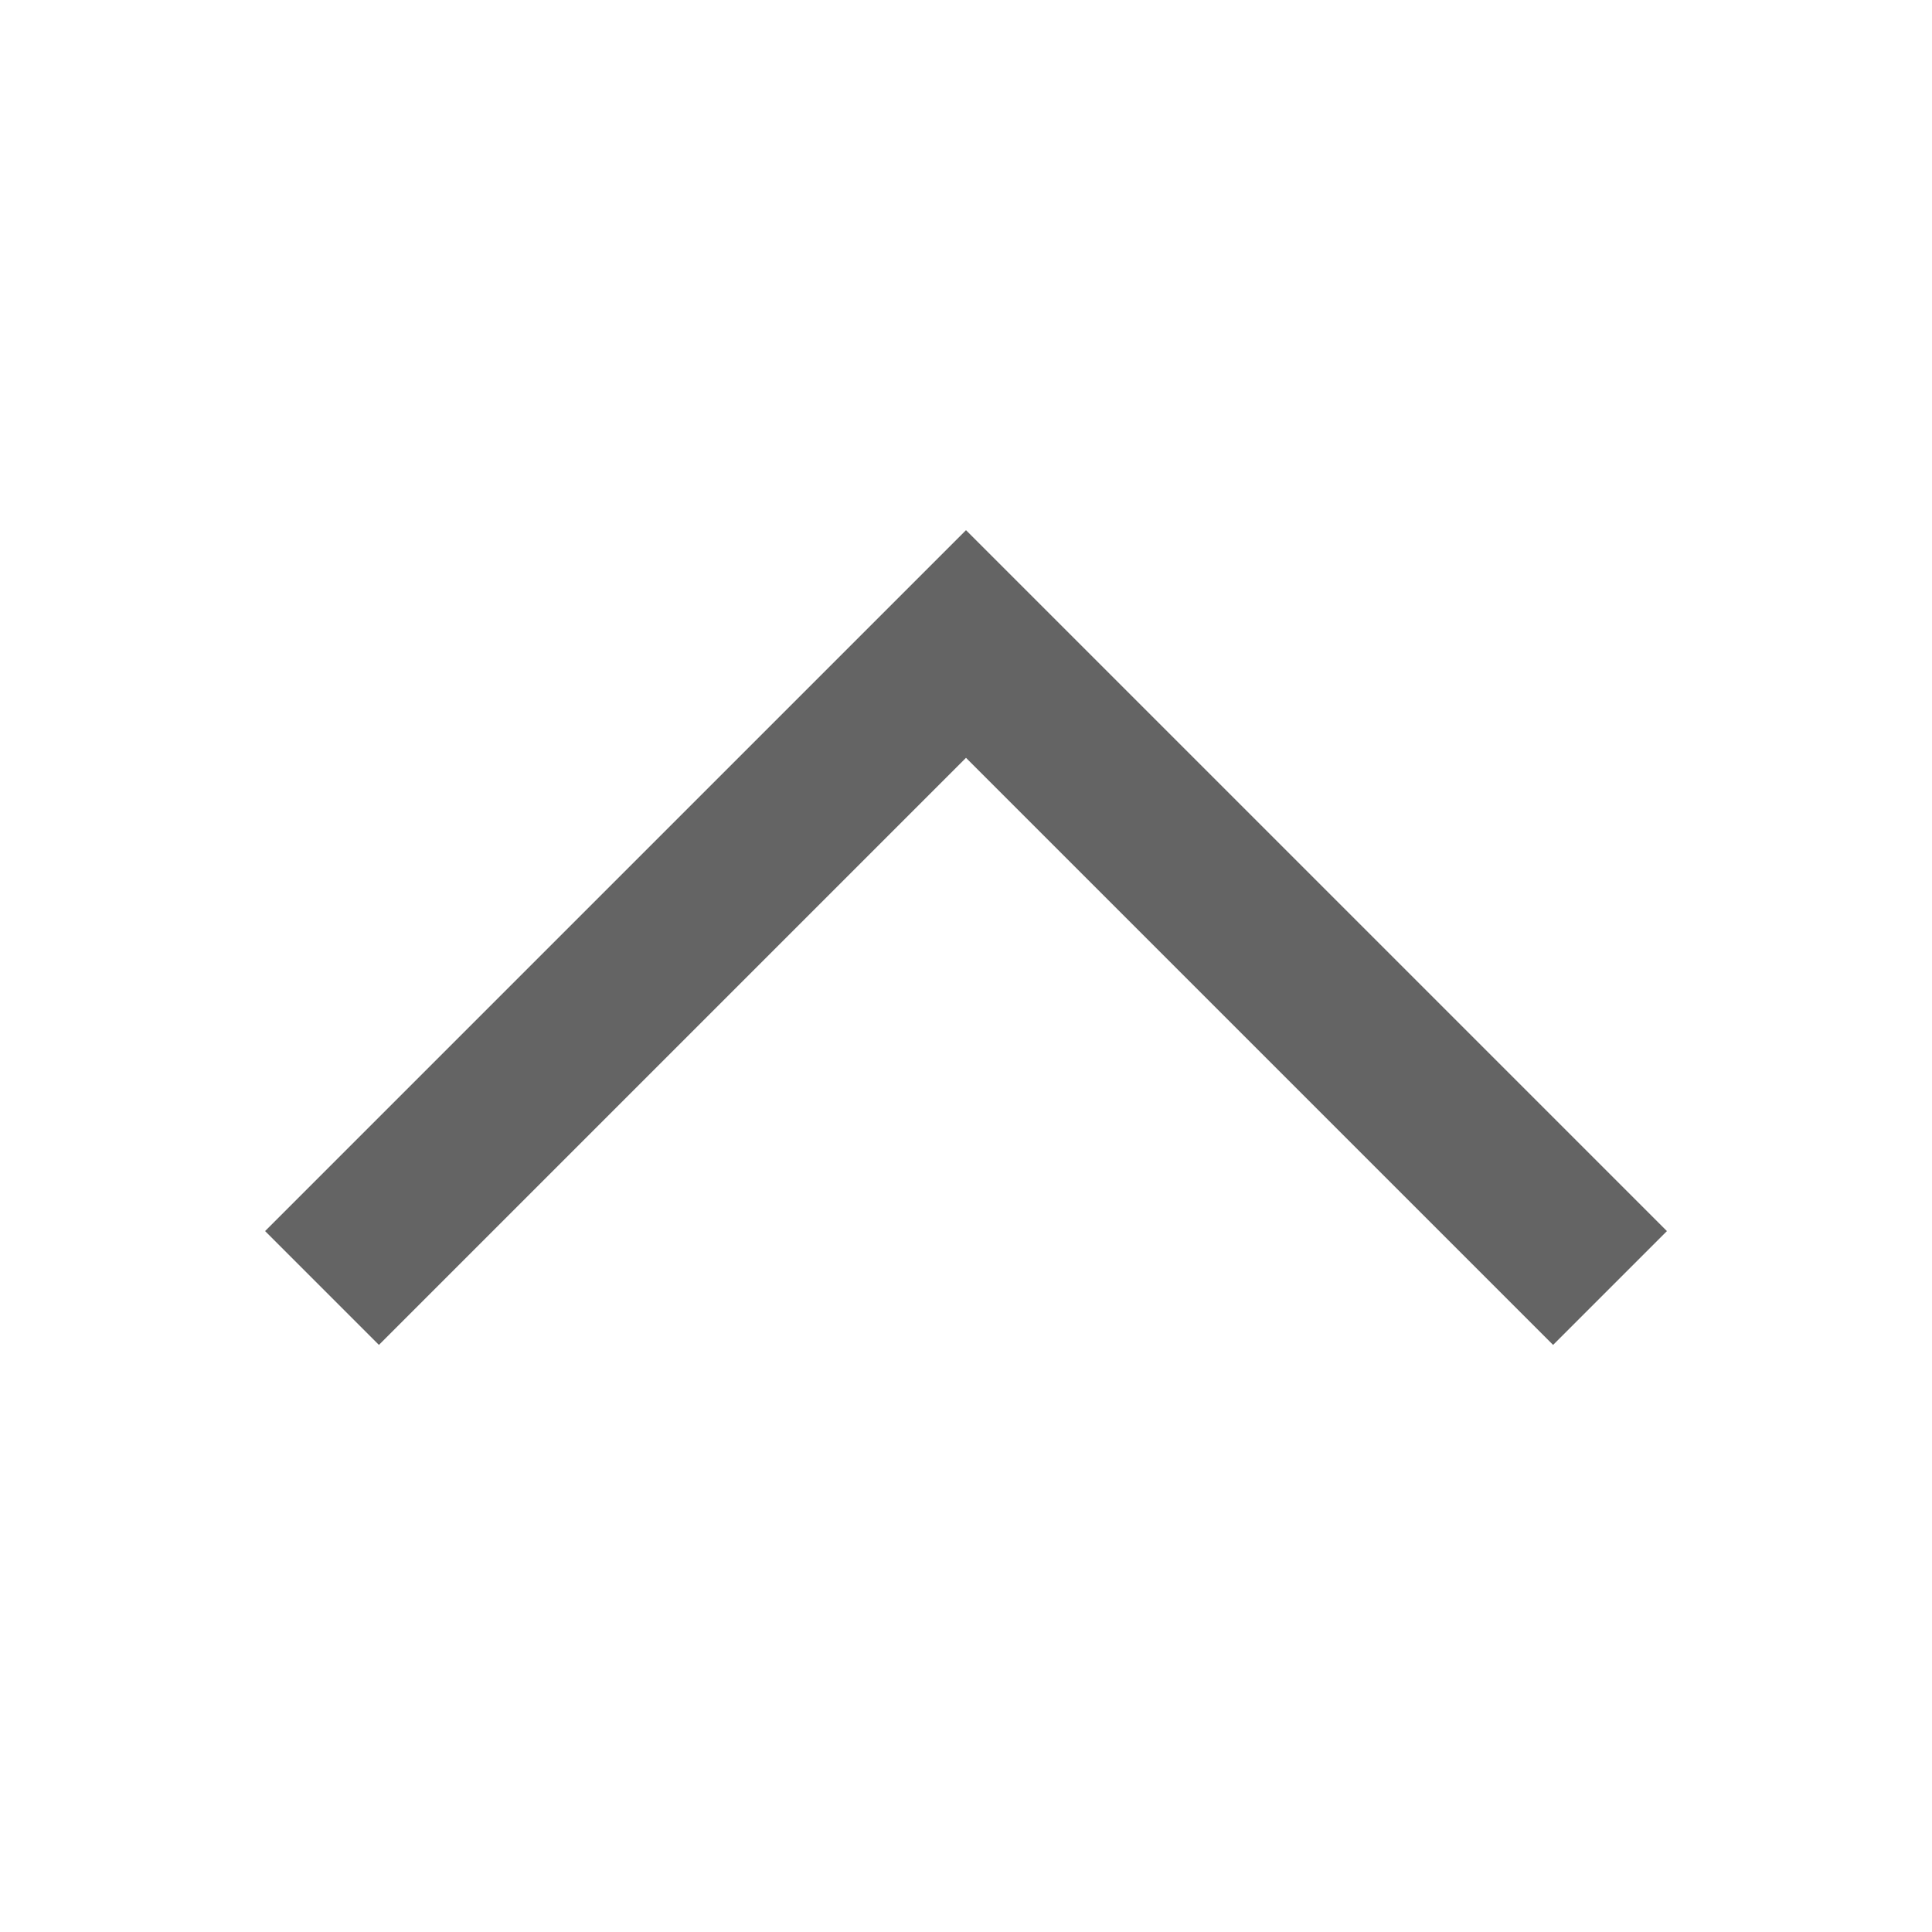 <svg xmlns="http://www.w3.org/2000/svg" width="24" height="24" fill="none" xmlns:v="https://vecta.io/nano"><path fill-rule="evenodd" d="M12 9.414l-7.293 7.293-1.414-1.414L12 6.586l8.707 8.707-1.414 1.414L12 9.414z" fill="#646464"/></svg>